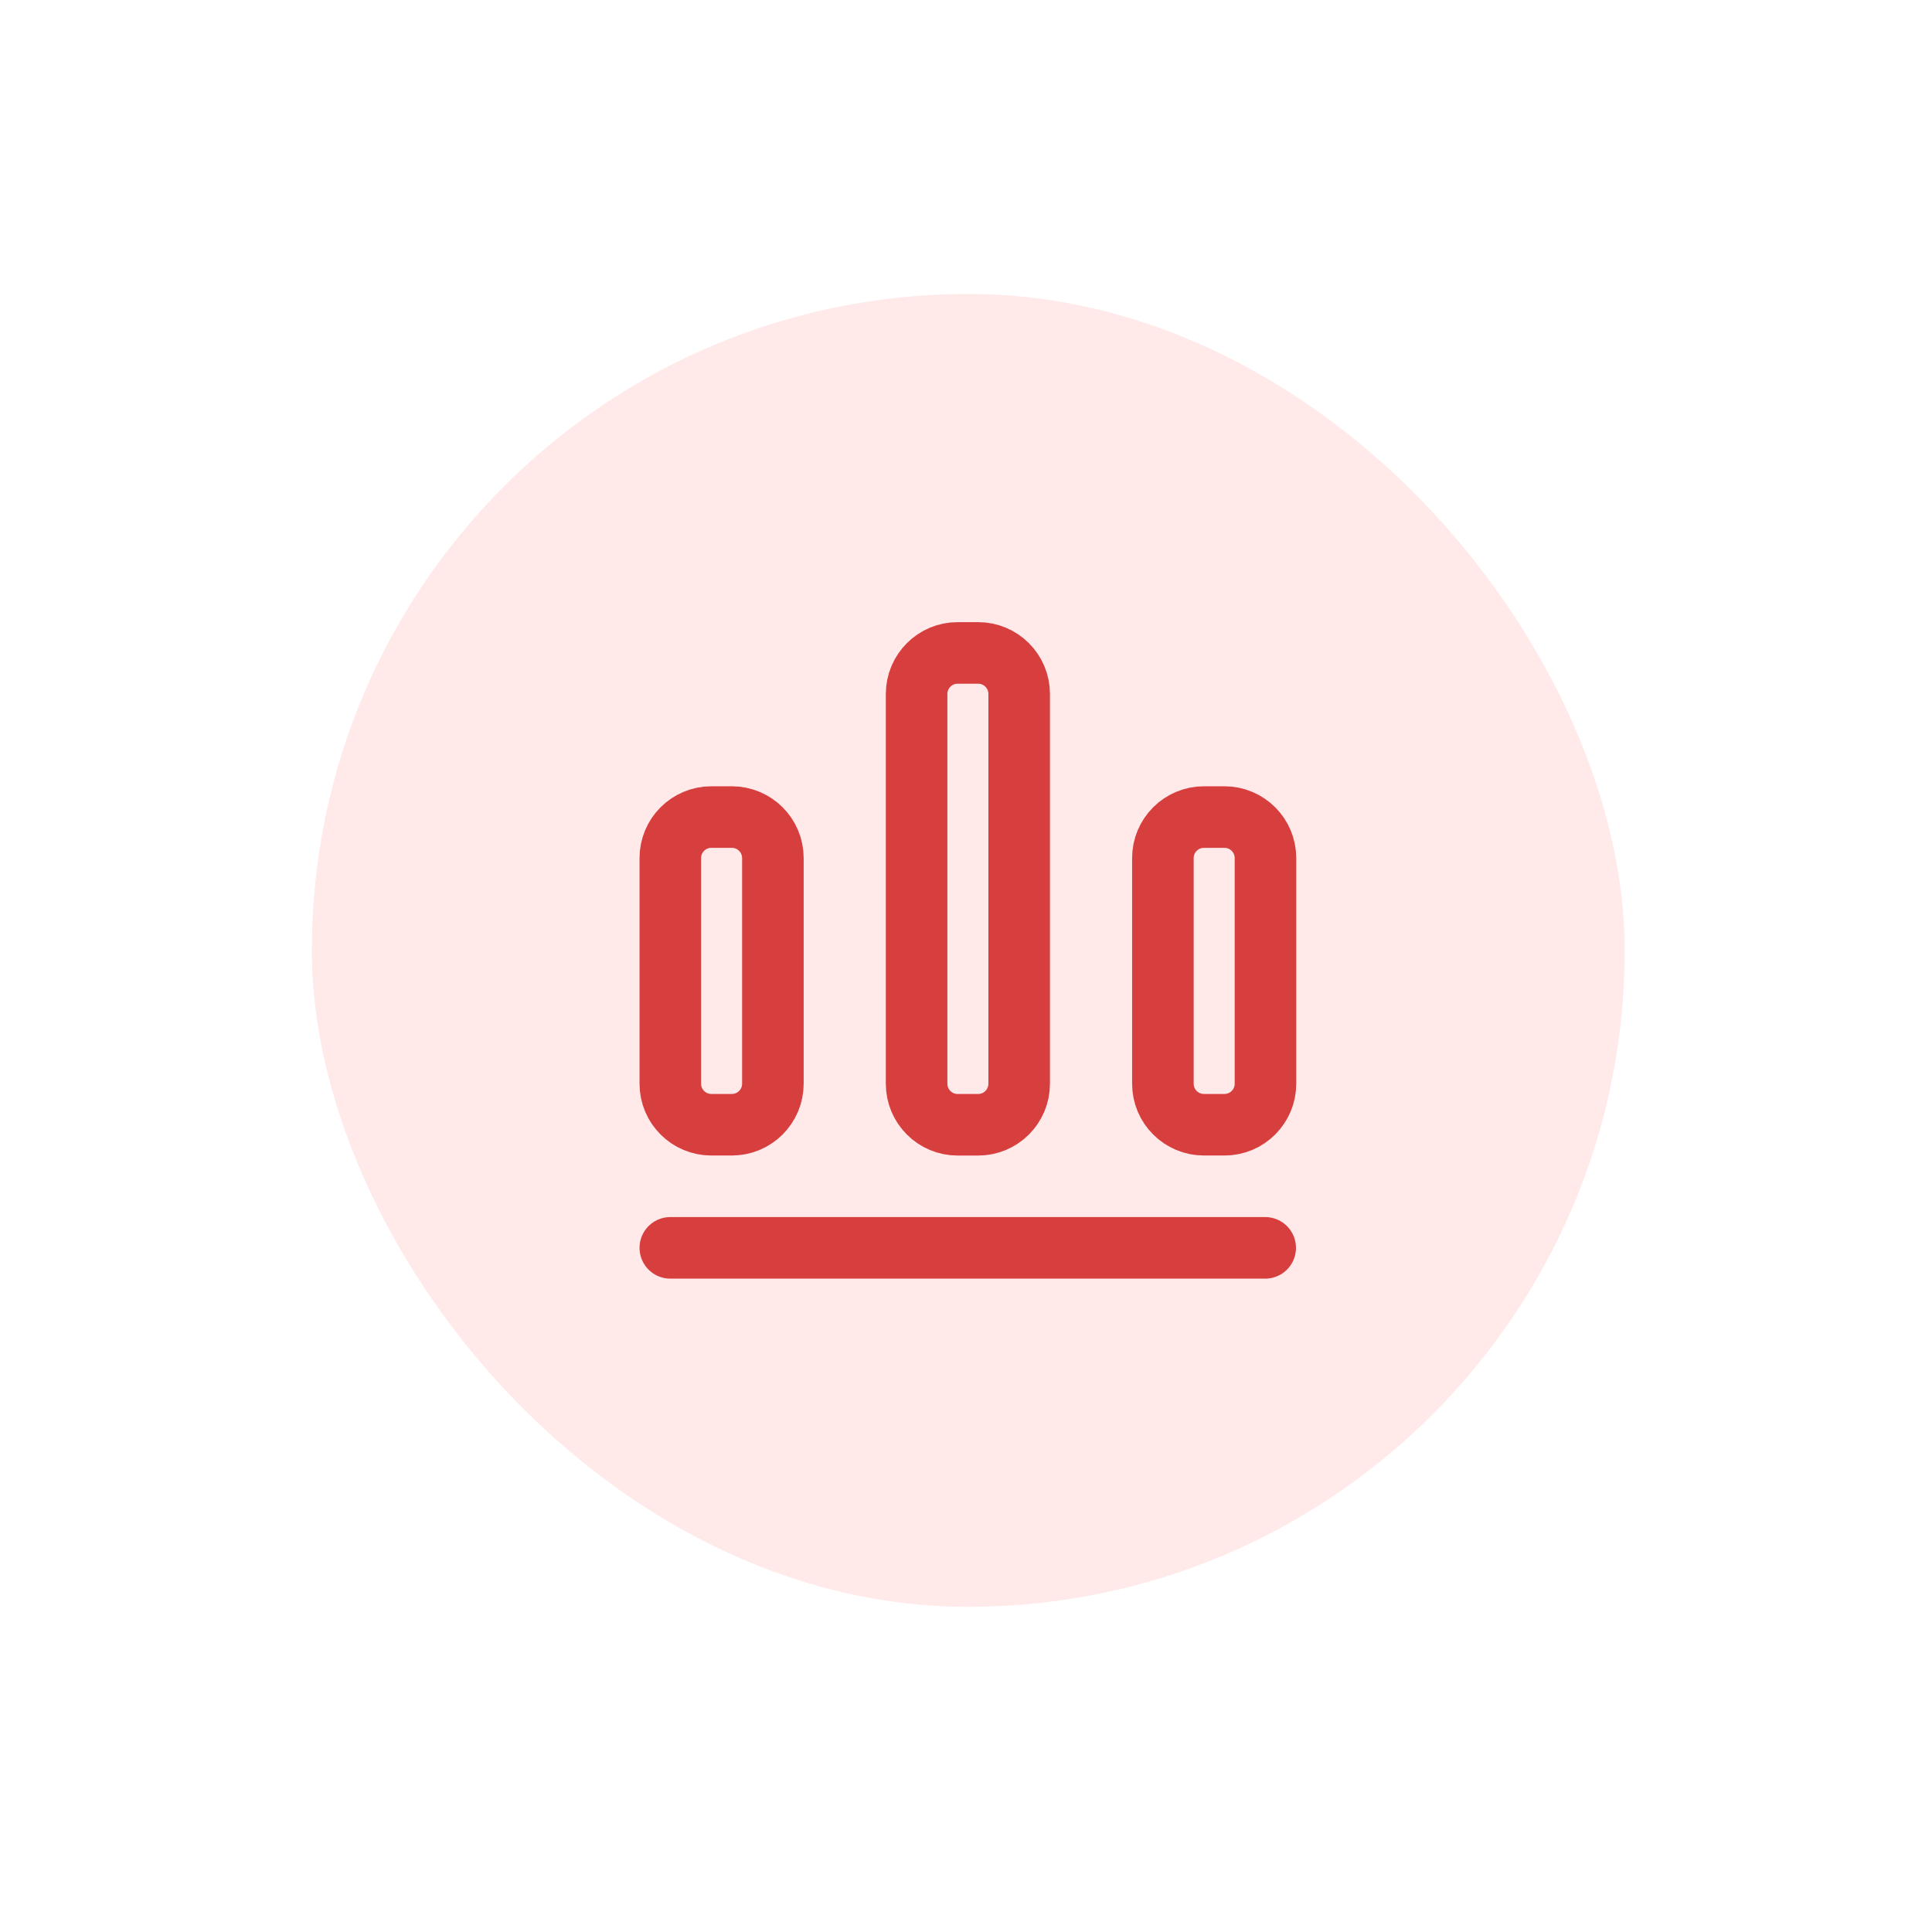 <svg width="44" height="44" viewBox="0 0 44 44" fill="none" xmlns="http://www.w3.org/2000/svg">
<g filter="url(#filter0_d_2885_15647)">
<rect x="7.102" y="6.695" width="29.899" height="29.899" rx="14.95" fill="#FFE9E9"/>
<path d="M16.667 18.608H16.2C15.684 18.608 15.266 19.026 15.266 19.542V24.681C15.266 25.197 15.684 25.615 16.2 25.615H16.667C17.183 25.615 17.602 25.197 17.602 24.681V19.542C17.602 19.026 17.183 18.608 16.667 18.608Z" stroke="#D73E3E" stroke-width="1.402" stroke-linecap="round" stroke-linejoin="round"/>
<path d="M22.276 14.87H21.809C21.293 14.87 20.875 15.289 20.875 15.805V24.681C20.875 25.197 21.293 25.616 21.809 25.616H22.276C22.793 25.616 23.211 25.197 23.211 24.681V15.805C23.211 15.289 22.793 14.87 22.276 14.87Z" stroke="#D73E3E" stroke-width="1.402" stroke-linecap="round" stroke-linejoin="round"/>
<path d="M15.266 28.419H28.814" stroke="#D73E3E" stroke-width="1.402" stroke-linecap="round" stroke-linejoin="round"/>
<path d="M27.886 18.608H27.419C26.903 18.608 26.484 19.026 26.484 19.542V24.681C26.484 25.197 26.903 25.615 27.419 25.615H27.886C28.402 25.615 28.82 25.197 28.82 24.681V19.542C28.82 19.026 28.402 18.608 27.886 18.608Z" stroke="#D73E3E" stroke-width="1.402" stroke-linecap="round" stroke-linejoin="round"/>
</g>
<defs>
<filter id="filter0_d_2885_15647" x="0.561" y="0.154" width="42.98" height="42.981" filterUnits="userSpaceOnUse" color-interpolation-filters="sRGB">
<feFlood flood-opacity="0" result="BackgroundImageFix"/>
<feColorMatrix in="SourceAlpha" type="matrix" values="0 0 0 0 0 0 0 0 0 0 0 0 0 0 0 0 0 0 127 0" result="hardAlpha"/>
<feMorphology radius="6.541" operator="dilate" in="SourceAlpha" result="effect1_dropShadow_2885_15647"/>
<feOffset/>
<feComposite in2="hardAlpha" operator="out"/>
<feColorMatrix type="matrix" values="0 0 0 0 1 0 0 0 0 0.914 0 0 0 0 0.914 0 0 0 0.47 0"/>
<feBlend mode="normal" in2="BackgroundImageFix" result="effect1_dropShadow_2885_15647"/>
<feBlend mode="normal" in="SourceGraphic" in2="effect1_dropShadow_2885_15647" result="shape"/>
</filter>
</defs>
</svg>
